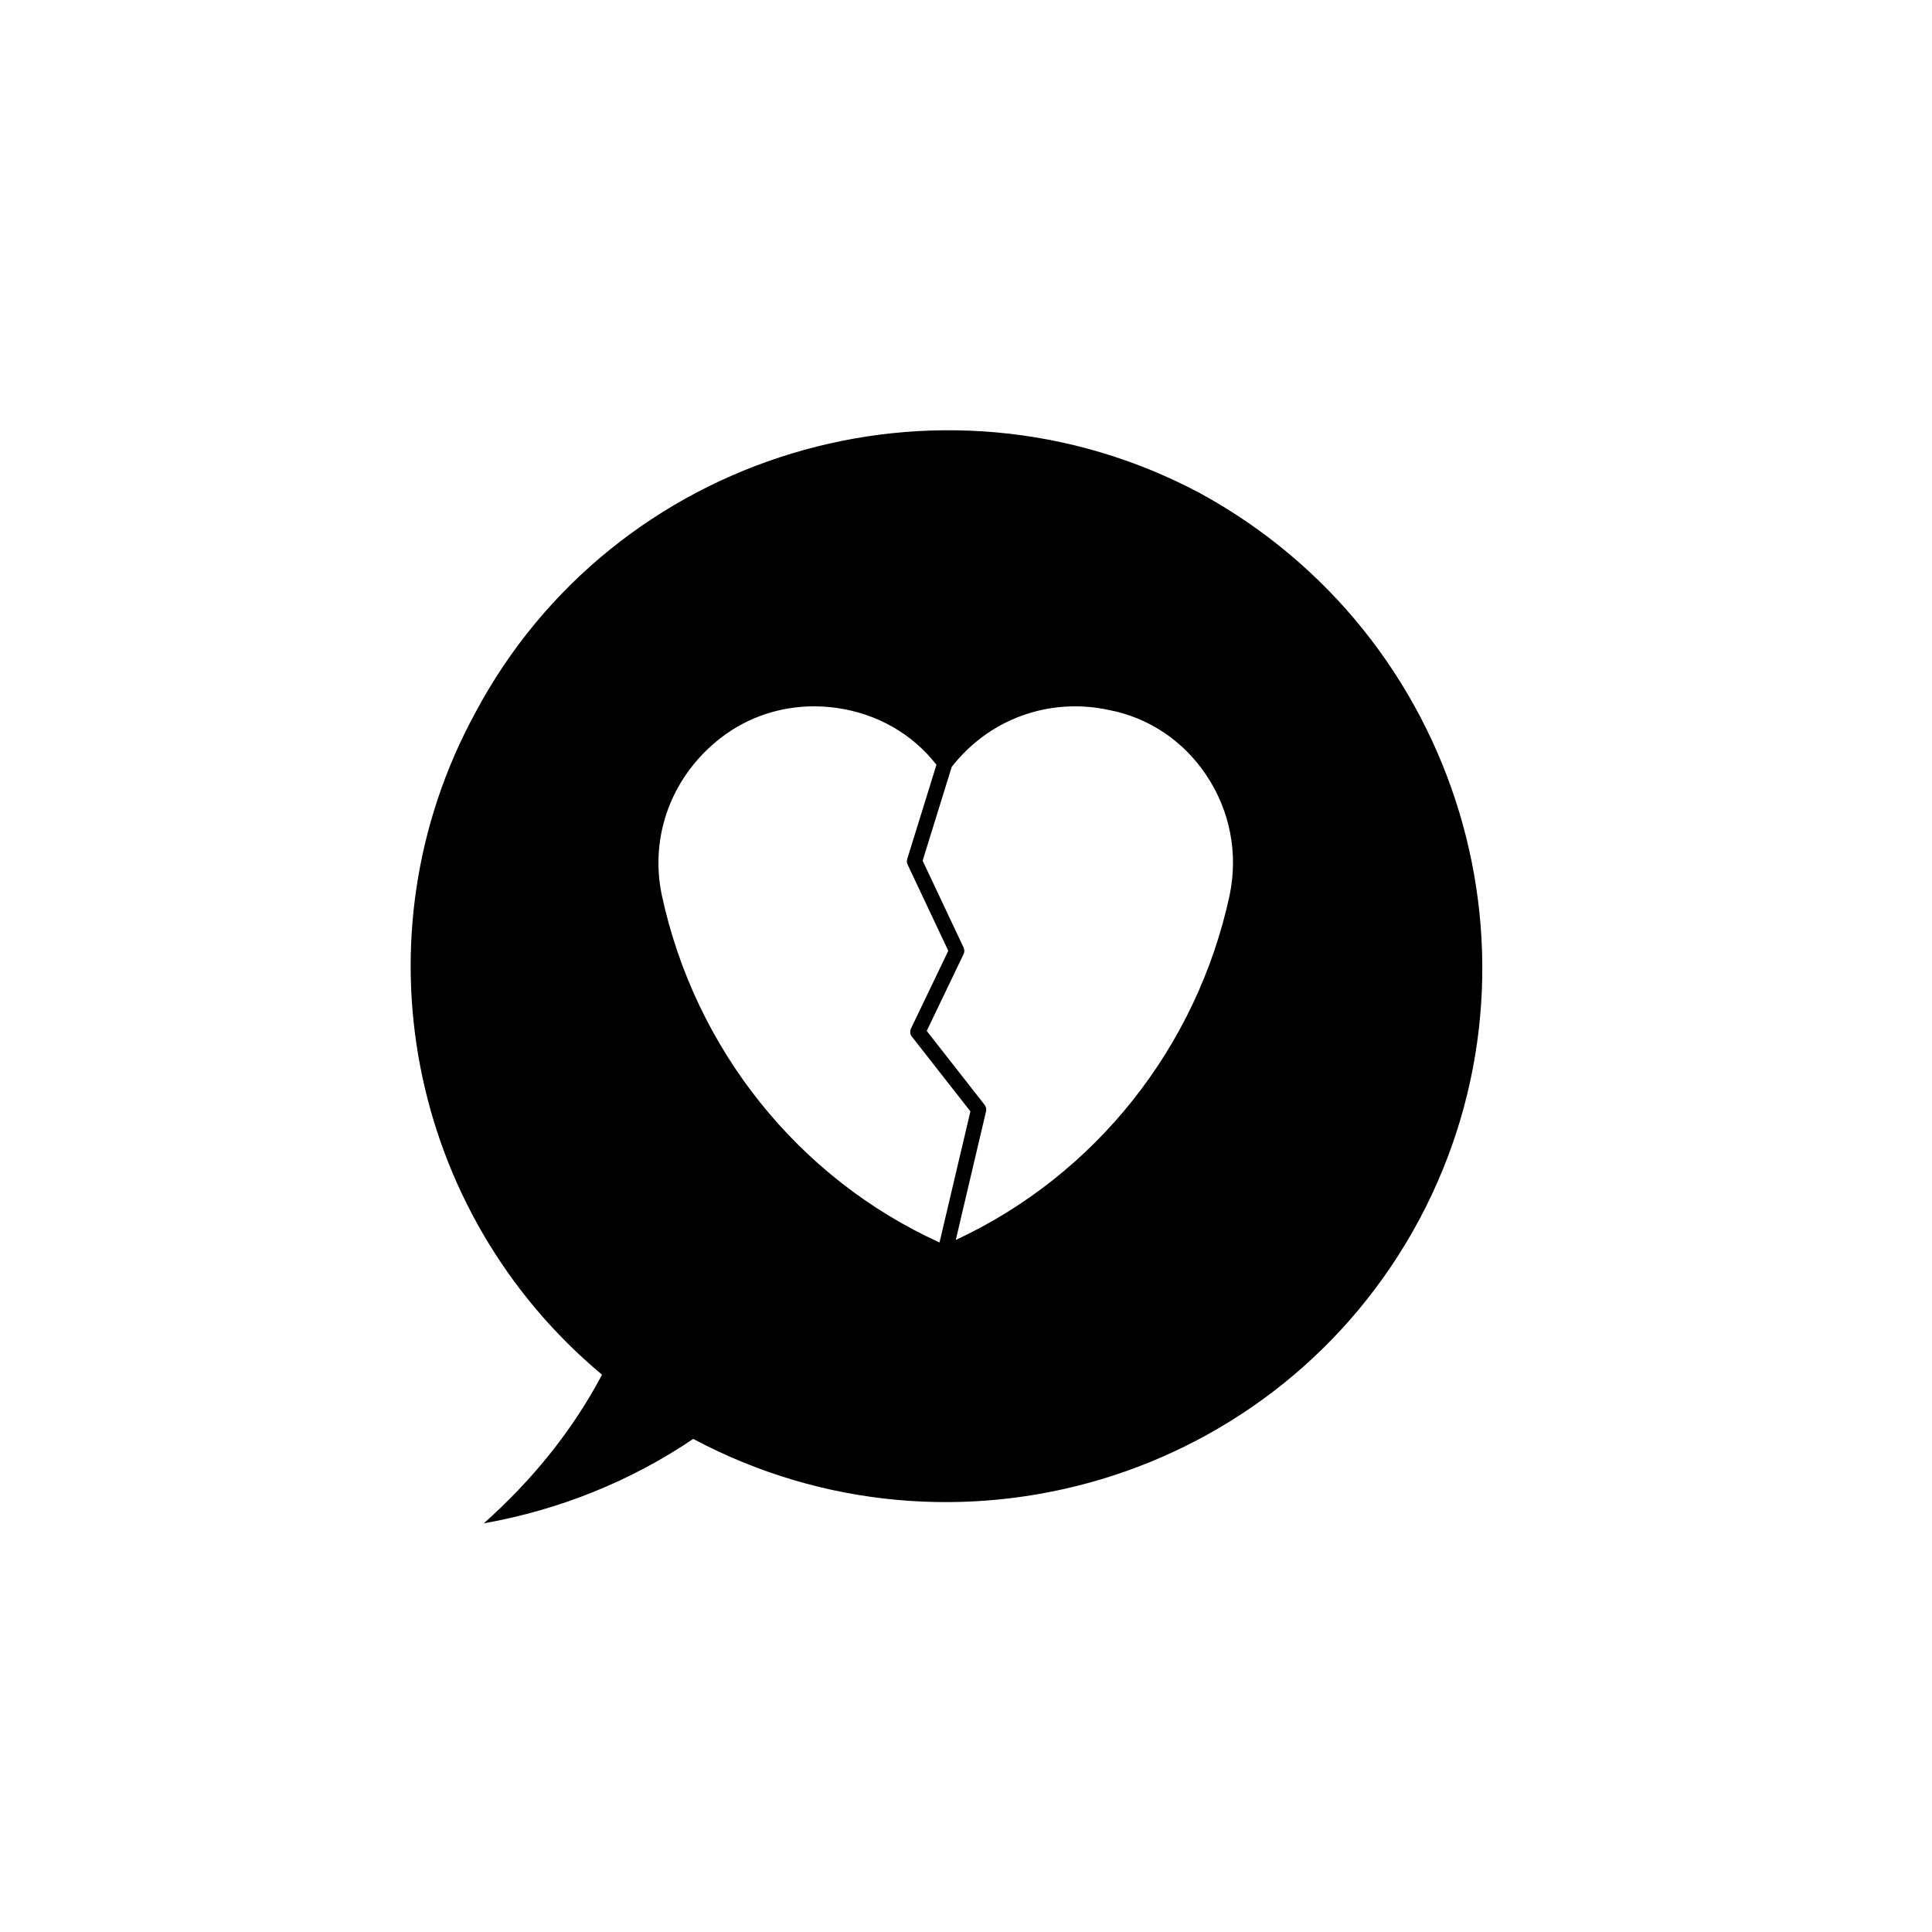 <?xml version="1.0" encoding="UTF-8"?>
<!-- The Best Svg Icon site in the world: iconSvg.co, Visit us! https://iconsvg.co -->
<svg fill="#000000" width="800px" height="800px" version="1.1" viewBox="144 144 512 512" xmlns="http://www.w3.org/2000/svg">
 <path d="m520.17 467.14c36.707-68.93 10.75-154.86-58.184-192.46-68.922-36.711-155.31-10.734-192.01 58.184-32.23 59.082-17.898 132.49 33.57 175.45-8.066 15.219-18.797 28.203-31.336 39.387 20.148-3.582 38.938-11.191 55.504-22.375 68.922 36.711 155.3 11.195 192.45-58.18zm-135.65-94.035 10.785 22.867-9.891 20.617c-0.328 0.691-0.242 1.512 0.23 2.117l15.523 19.824-8.184 34.738c-37.387-17-64.82-51.227-73.594-92.031-3.324-15.789 2.734-31.82 15.816-41.84 7.062-5.379 15.594-8.211 24.512-8.211 2.012 0 4.039 0.141 6.074 0.434 10.672 1.527 19.996 6.856 26.375 15.059l-7.742 24.969c-0.156 0.48-0.117 1 0.094 1.457zm20.793 65.406c0.141-0.594 0.004-1.223-0.371-1.707l-15.348-19.598 9.766-20.355c0.262-0.543 0.262-1.18 0.004-1.734l-10.855-23.023 7.707-24.863c9.926-12.715 25.844-18.488 41.672-15.074 10.57 2.031 19.738 8.176 25.82 17.301 6.266 9.402 8.457 20.688 6.16 31.773-8.68 40.352-35.668 74.215-72.574 91.367z"/>
</svg>
